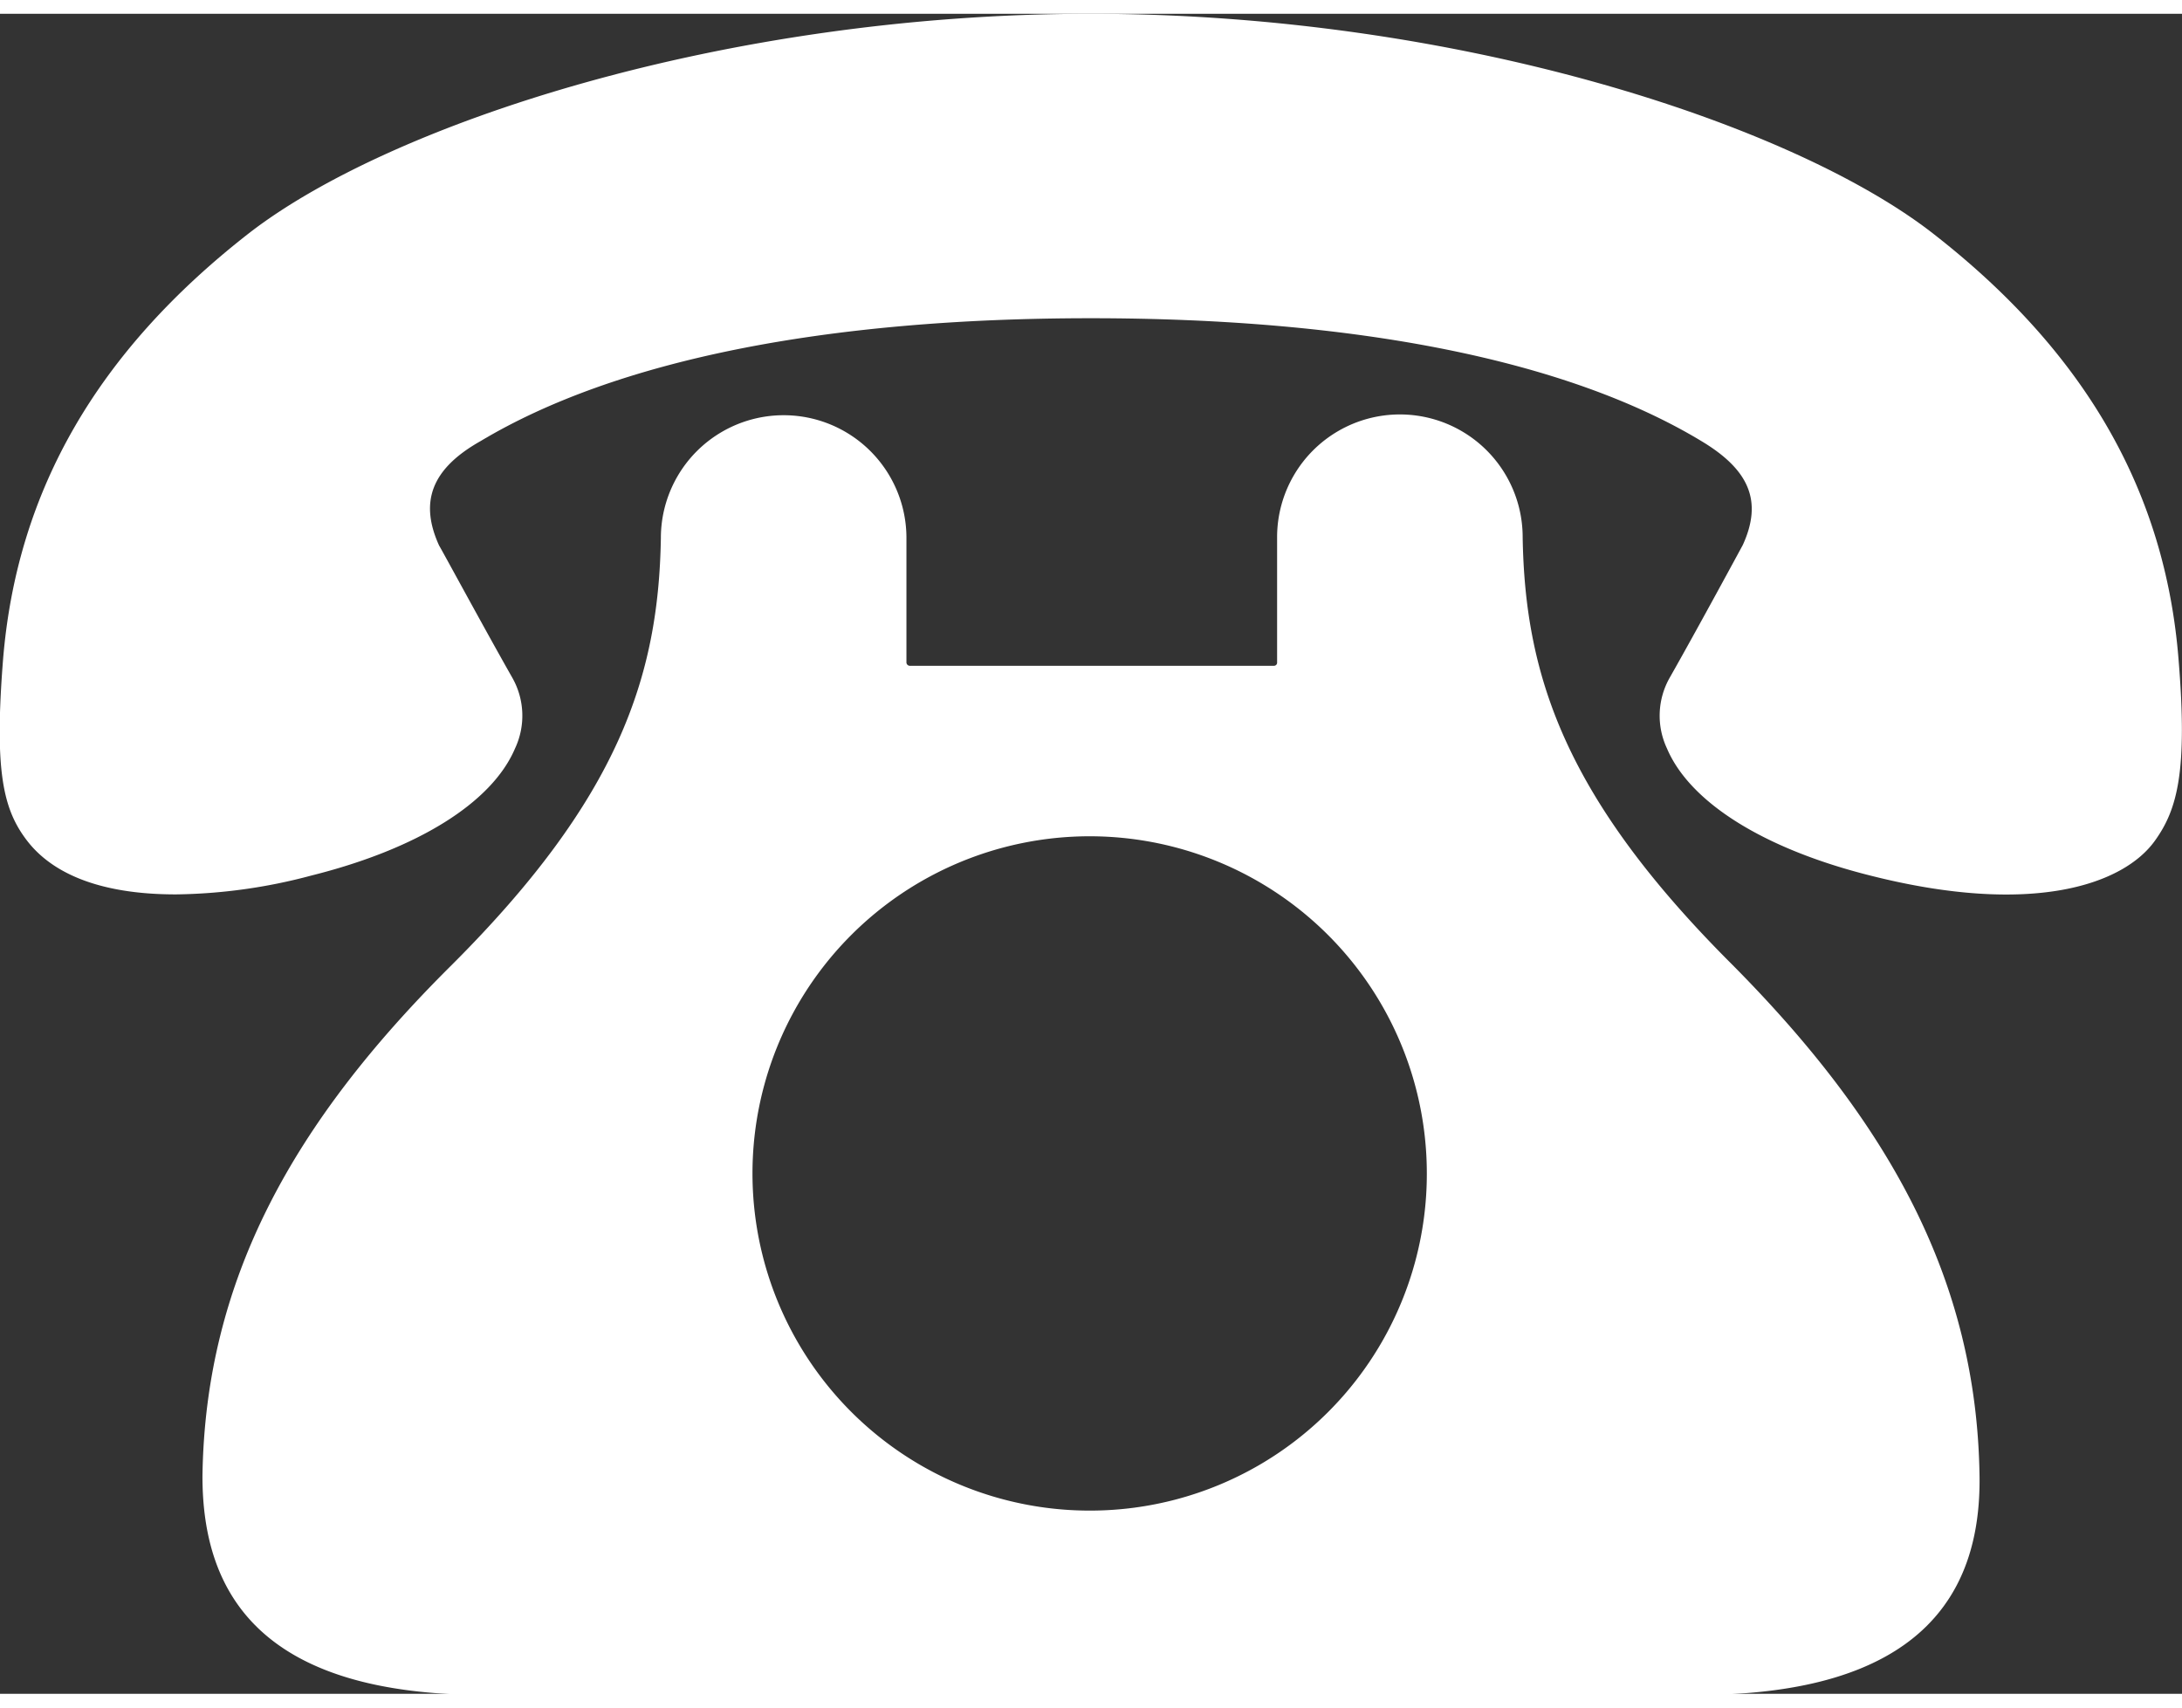 <?xml version="1.0"?>
<svg xmlns="http://www.w3.org/2000/svg" id="Ebene_1" data-name="Ebene 1" viewBox="0 0 56.69 43.65" width="23" height="18"><rect x="0" y="0" width="56.69" height="43.65" fill="#333333" stroke="none"/><defs><style>.cls-1{fill:#fff;}</style></defs><path class="cls-1" d="M45,24.7c-4.35-4.34-5.38-7.51-5.44-11.1a3.19,3.19,0,0,0-6.38,0l0,3.26a.08.08,0,0,1-.08.08H23.63a.09.09,0,0,1-.08-.08V13.62a3.19,3.19,0,0,0-6.38,0c-.06,3.59-1.09,6.76-5.44,11.1C7.62,28.8,5.33,32.89,5.26,38c0,3.12,1.59,5.68,7.35,5.68H44.07c5.77,0,7.4-2.56,7.36-5.68C51.36,32.89,49.07,28.8,45,24.7ZM28.31,38.89a8.76,8.76,0,1,1,8.76-8.75A8.75,8.75,0,0,1,28.31,38.89Z"/><path class="cls-1" d="M56.6,16.77c-.35-4.38-2.44-8-6.39-11.07C46.57,2.87,37.88,0,28.34,0S10.12,2.87,6.47,5.7C2.53,8.77.44,12.39.08,16.77c-.23,2.91,0,3.9.62,4.71s1.81,1.4,3.87,1.4a14.19,14.19,0,0,0,3.52-.49c2.76-.69,4.69-1.89,5.29-3.3a2,2,0,0,0-.07-1.84c-.7-1.23-1.89-3.43-1.9-3.43-.52-1.14-.2-2,1.08-2.72C16,9,21.45,7.91,28.34,7.91S40.72,9,44.2,11.1c1.27.76,1.59,1.58,1.08,2.7,0,0-1.2,2.22-1.9,3.45a2,2,0,0,0-.07,1.84c.6,1.41,2.53,2.61,5.28,3.3,4.22,1.07,6.59.23,7.4-.91C56.57,20.67,56.84,19.68,56.6,16.77Z"/></svg>
